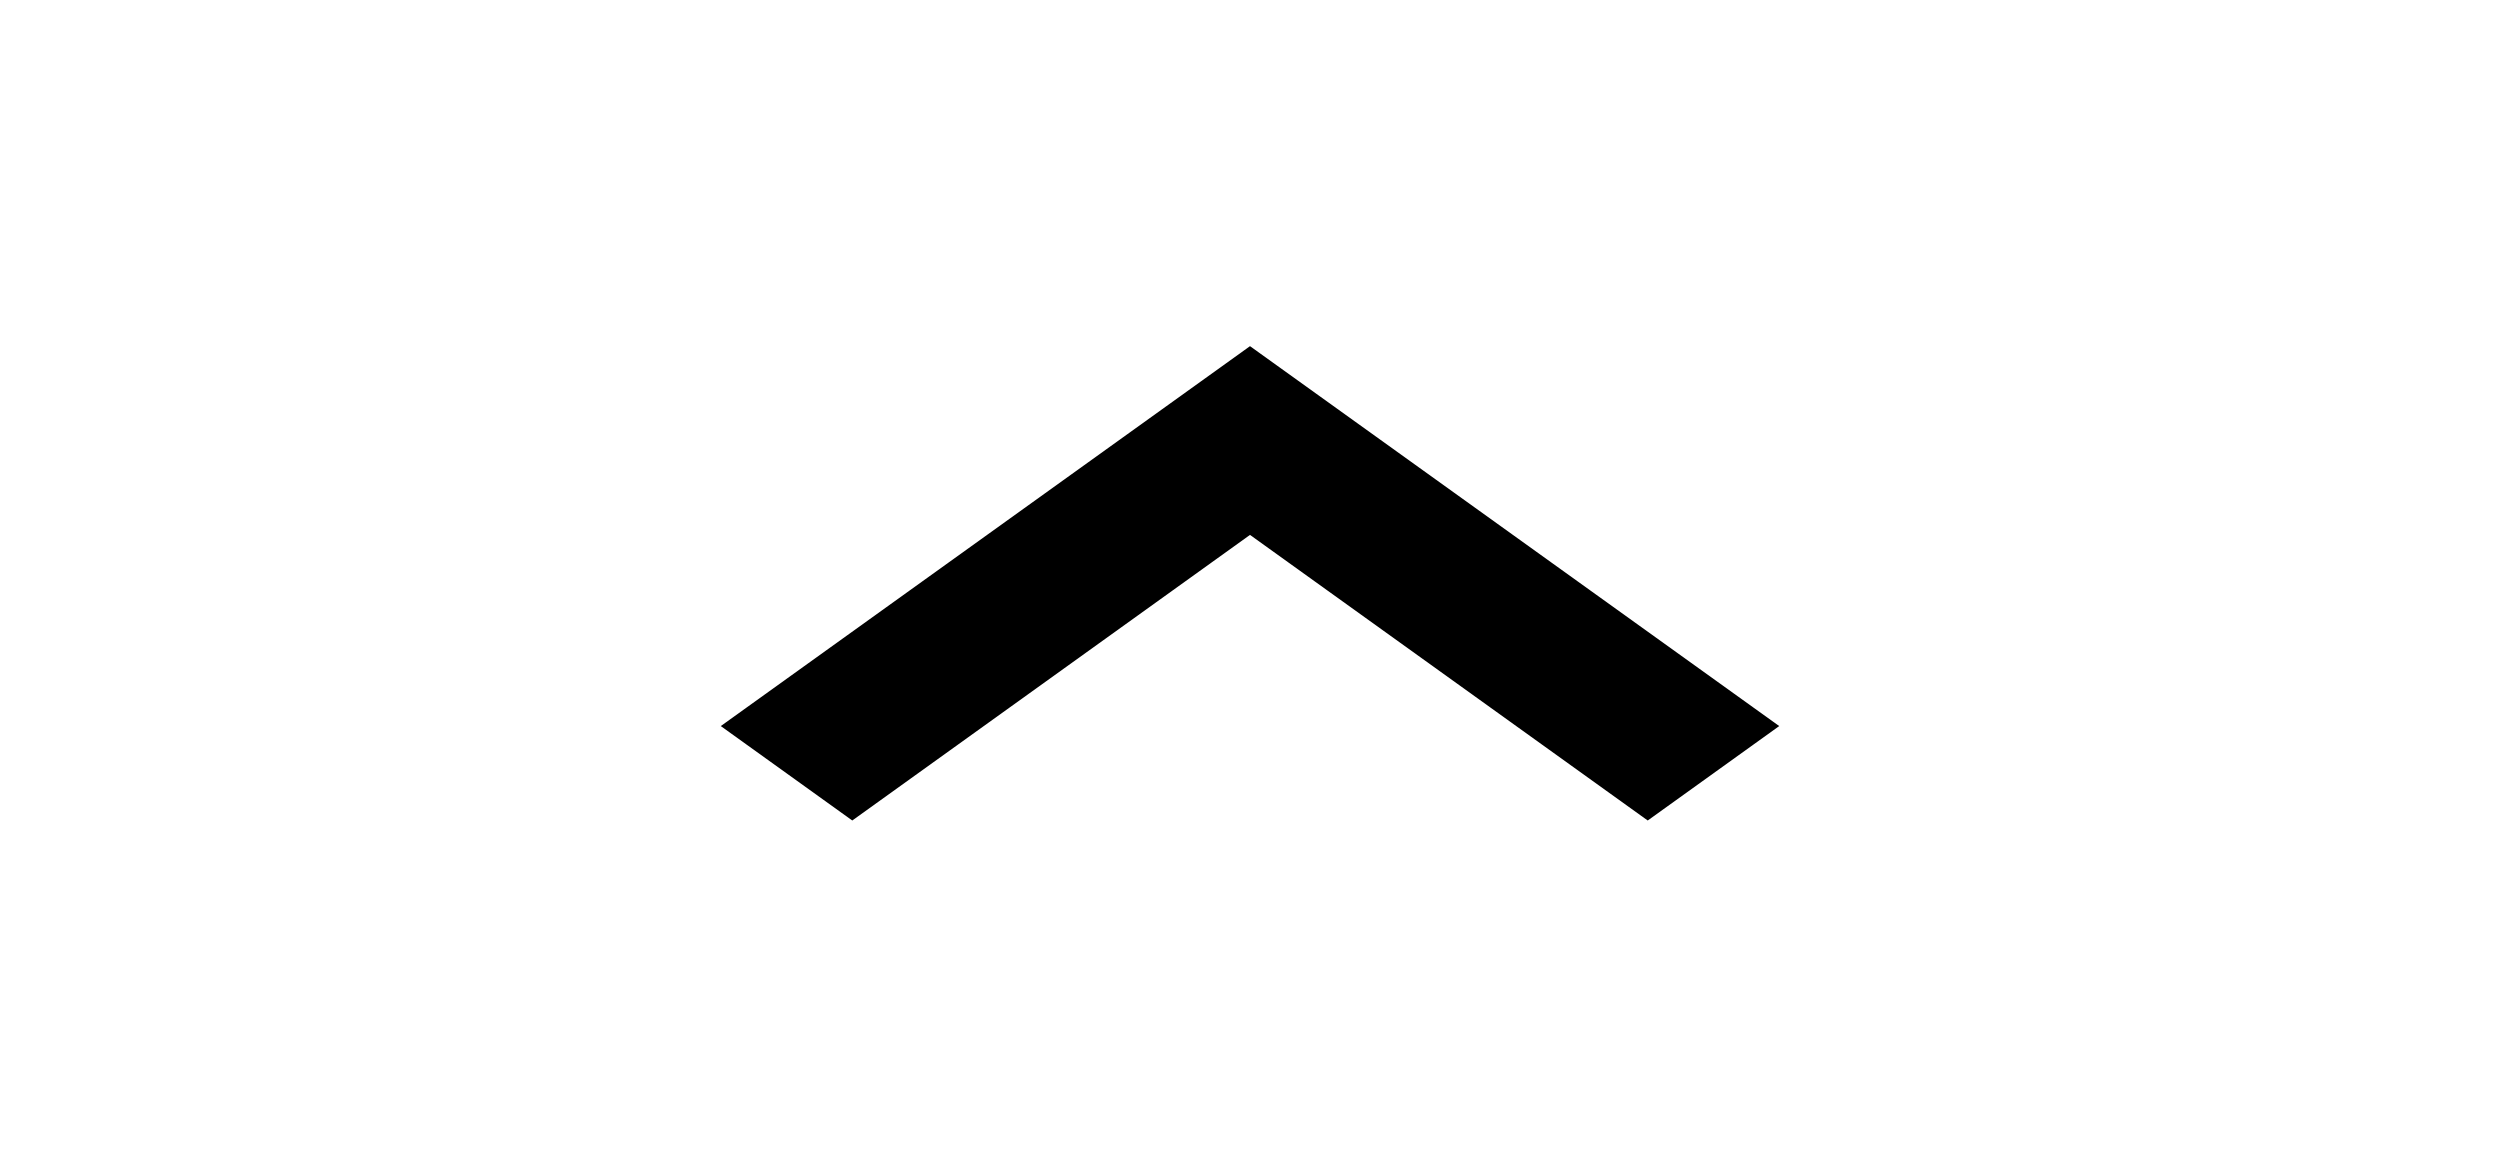 <svg xmlns="http://www.w3.org/2000/svg" xmlns:xlink="http://www.w3.org/1999/xlink" preserveAspectRatio="xMidYMid meet" viewBox="14 14 117 77" width="75" height="35"><title>Go to top</title><defs><path d="M110 61.92L72.5 35L35 61.92L46.25 70L72.5 51.15L98.75 70L110 61.92Z" id="a1SzfUOtVn"></path></defs><g id="top"><g><filter id="shadow3323078" x="-11" y="-11" width="167" height="127" filterUnits="userSpaceOnUse" primitiveUnits="userSpaceOnUse"><feFlood></feFlood><feComposite in2="SourceAlpha" operator="in"></feComposite><feGaussianBlur stdDeviation="4.47"></feGaussianBlur><feOffset dx="0" dy="0" result="afterOffset"></feOffset><feFlood flood-color="#000000" flood-opacity="1"></feFlood><feComposite in2="afterOffset" operator="in"></feComposite><feMorphology operator="dilate" radius="1"></feMorphology><feComposite in2="SourceAlpha" operator="out"></feComposite></filter><path d="M110 61.92L72.5 35L35 61.92L46.25 70L72.5 51.15L98.75 70L110 61.92Z" id="a6ELJG1vEo" fill="white" fill-opacity="1" filter="url(#shadow3323078)"></path></g><use xlink:href="#a1SzfUOtVn" opacity="1" fill="#000000" fill-opacity="1"></use><g><use xlink:href="#a1SzfUOtVn" opacity="1" fill-opacity="0" stroke="#ffffff" stroke-width="3" stroke-opacity="1"></use></g></g></svg>